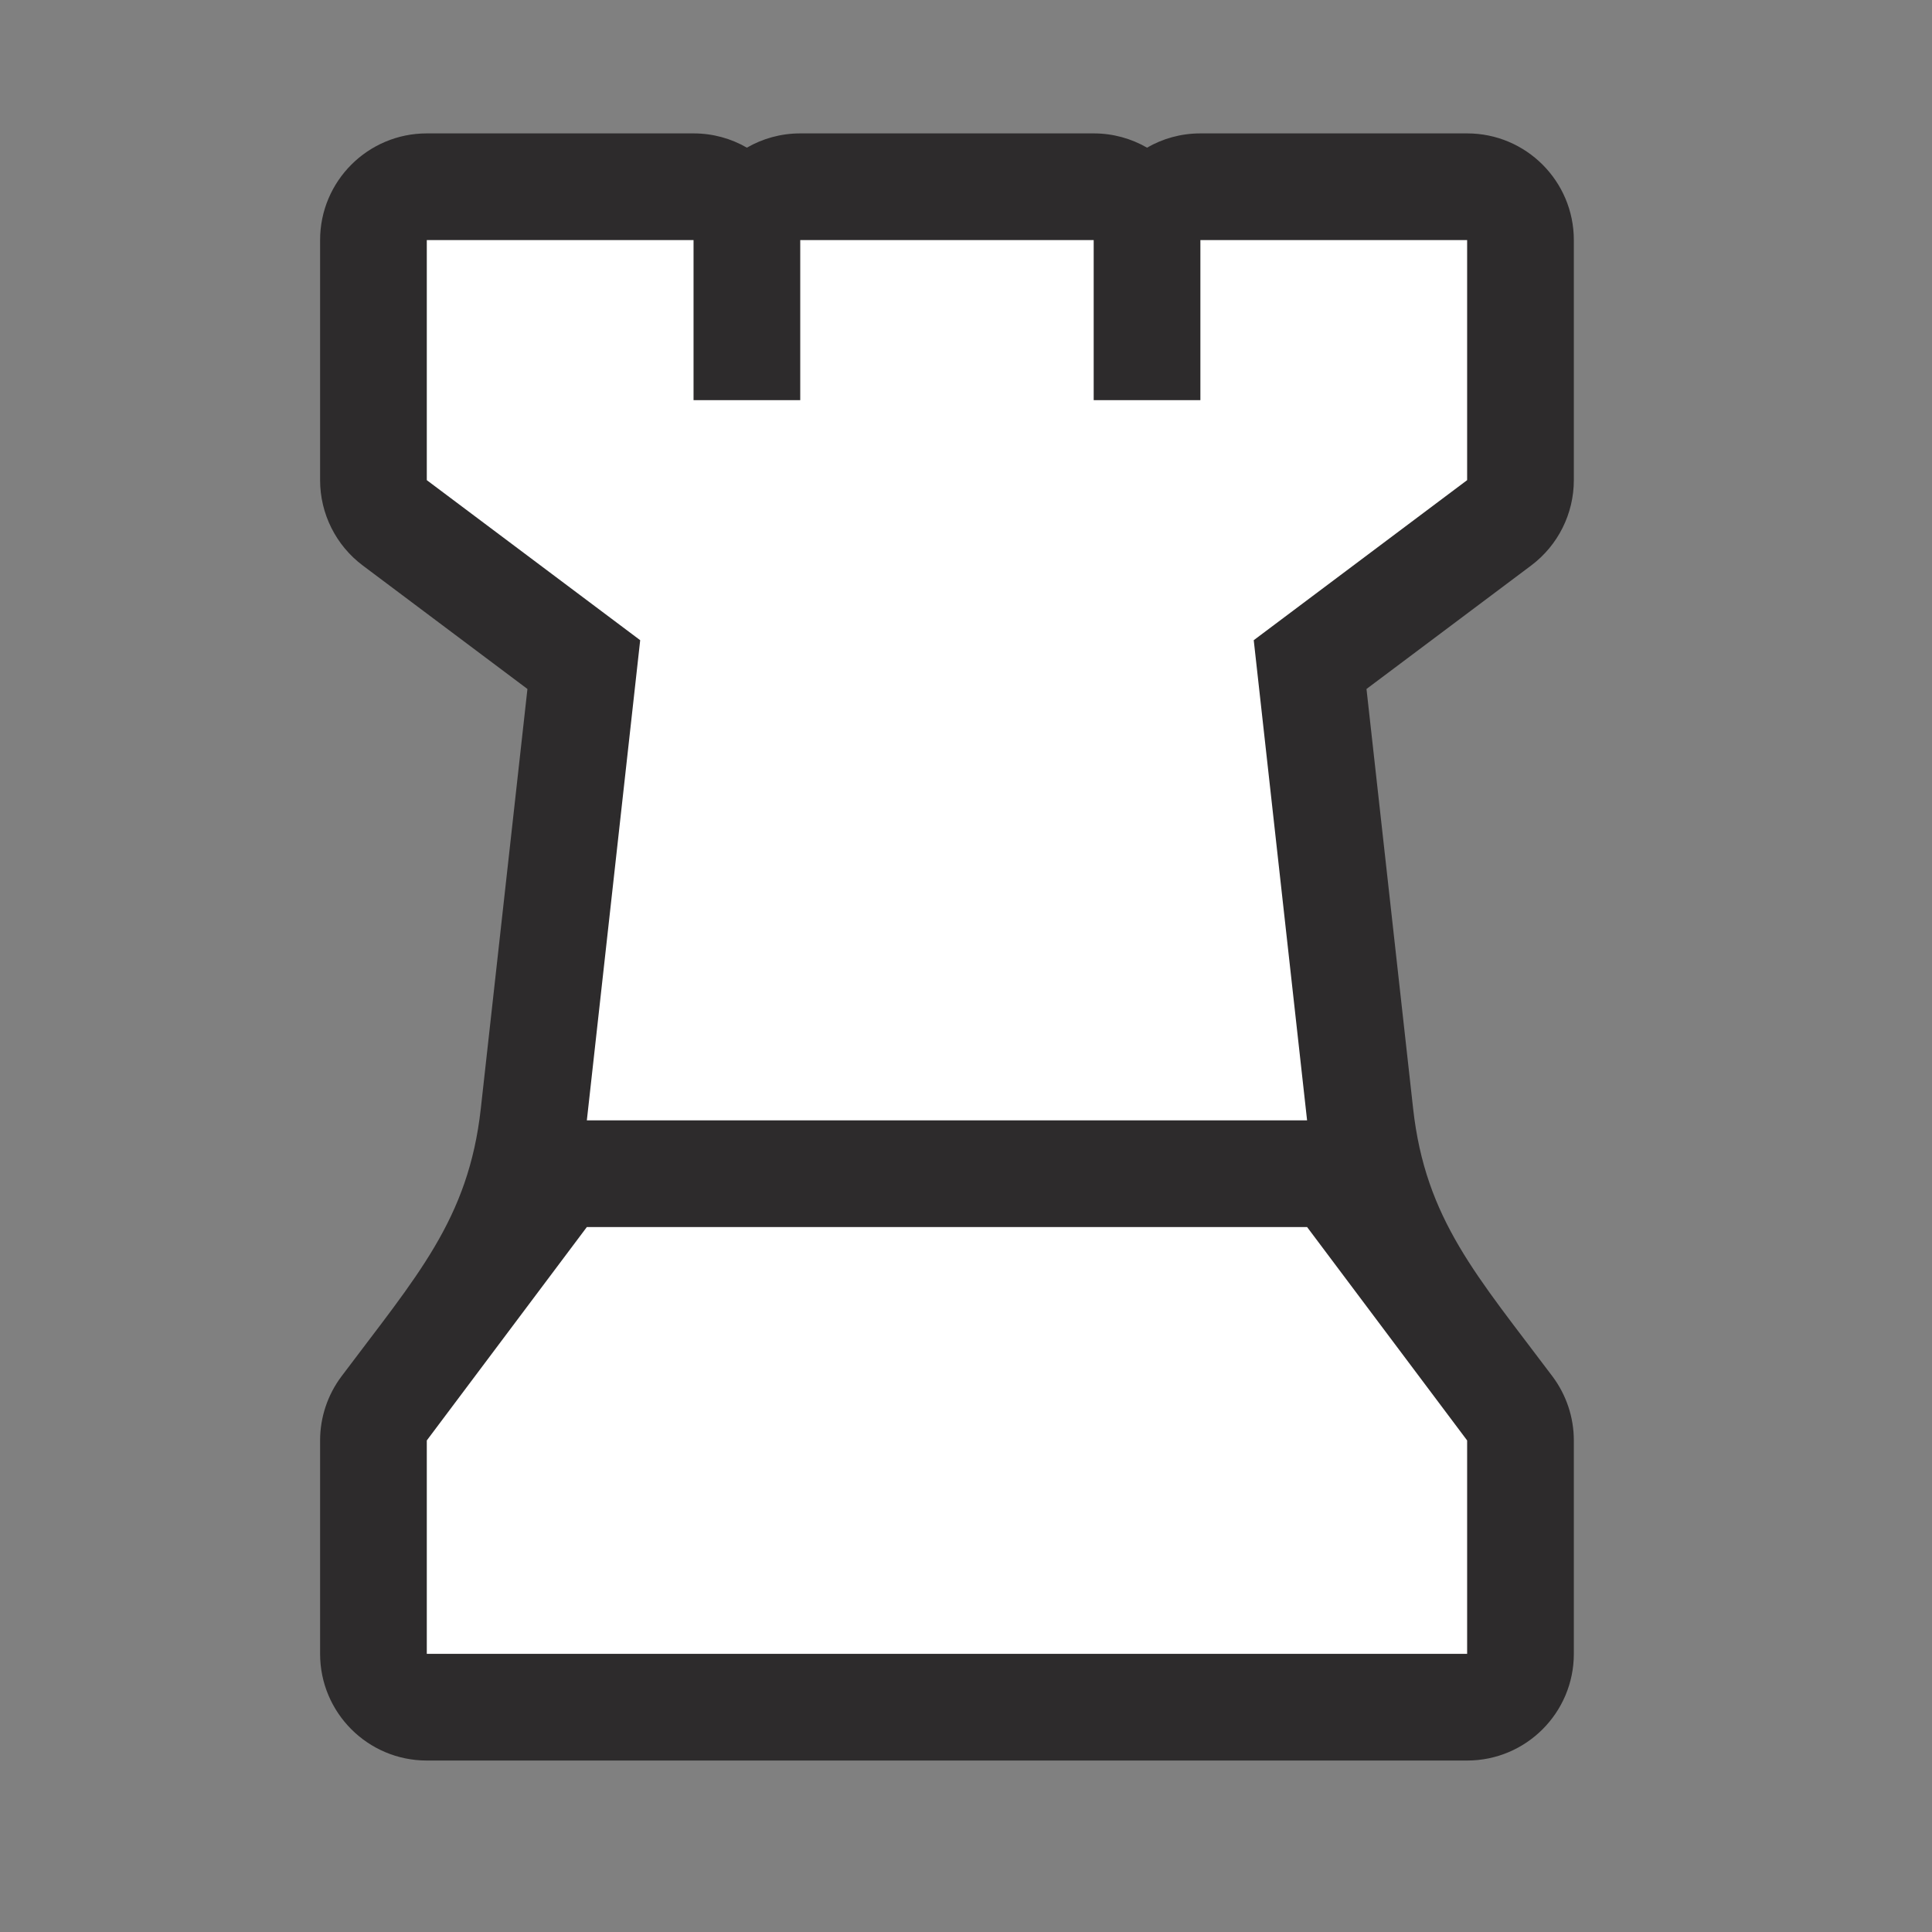 <svg width="44" height="44" viewBox="0 0 44 44" fill="none" xmlns="http://www.w3.org/2000/svg">
<rect x="0" y="0" width="44" height="44" fill="#808080" stroke="none"/>
<path d="M15.795 3.038C16.238 3.038 16.653 3.156 17.01 3.363C17.368 3.156 17.783 3.038 18.225 3.038H24.908C25.35 3.038 25.765 3.156 26.123 3.363C26.48 3.156 26.895 3.038 27.338 3.038H33.413C34.755 3.038 35.843 4.126 35.843 5.468V10.935C35.843 11.7 35.483 12.42 34.871 12.879L31.121 15.691L32.183 25.247C32.464 27.776 33.641 29.06 35.357 31.347C35.672 31.768 35.843 32.279 35.843 32.805V37.665C35.843 39.007 34.755 40.095 33.413 40.095H9.72C8.378 40.095 7.29 39.007 7.29 37.665V32.805C7.29 32.279 7.461 31.768 7.776 31.347C9.491 29.06 10.669 27.776 10.95 25.247L12.012 15.691L8.262 12.879C7.65 12.42 7.29 11.7 7.29 10.935V5.468C7.29 4.126 8.378 3.038 9.72 3.038H15.795Z" fill="#2D2B2C"/>
<path d="M9.72 5.468H15.795V9.113H18.225V5.468H24.908V9.113H27.338V5.468H33.413V10.935L28.553 14.58L29.768 25.515H13.365L14.58 14.58L9.72 10.935V5.468Z" fill="white"/>
<path d="M13.365 27.945H29.768L33.413 32.805V37.665H9.72V32.805L13.365 27.945Z" fill="white"/>
</svg>
